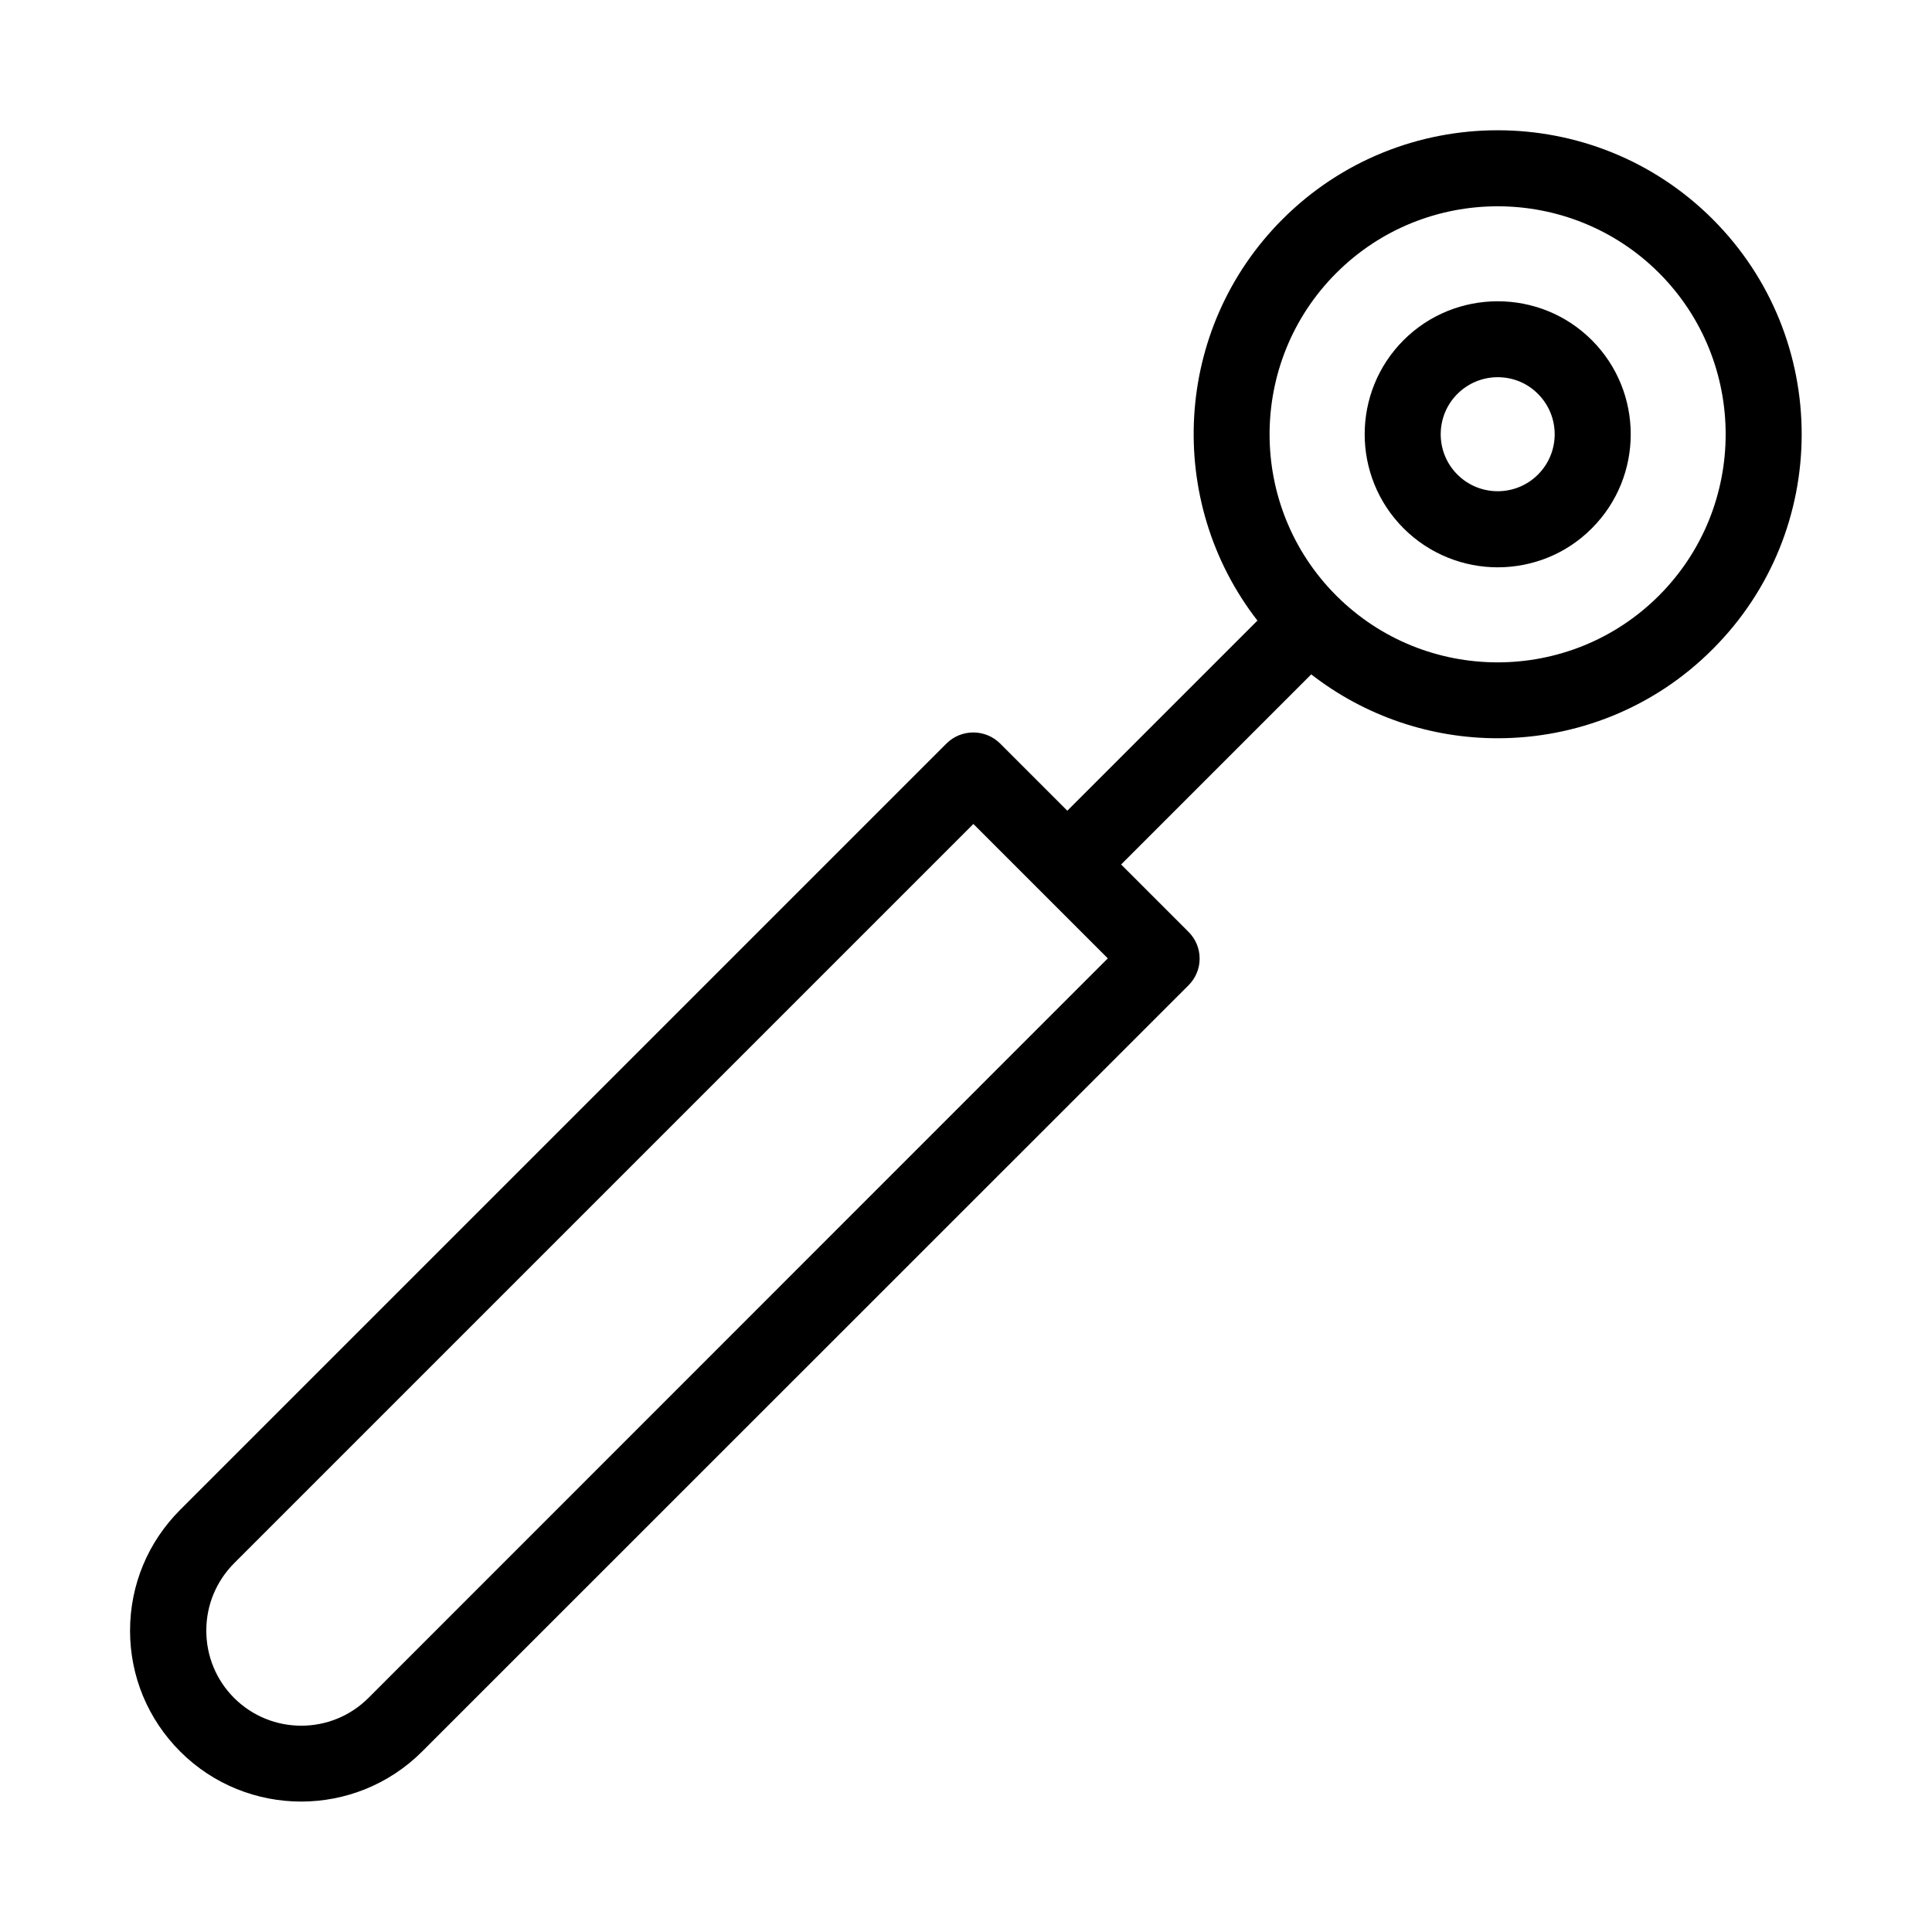 <?xml version="1.0" encoding="UTF-8"?>
<!-- Uploaded to: SVG Find, www.svgfind.com, Generator: SVG Find Mixer Tools -->
<svg fill="#000000" width="800px" height="800px" version="1.1" viewBox="144 144 512 512" xmlns="http://www.w3.org/2000/svg">
 <path d="m597.89 202.1c-31.438-31.438-82.574-31.438-114.01 0-29.02 29.02-31.188 74.766-6.648 106.36l-50.383 50.383-17.785-17.785c-3.93-3.93-10.328-3.93-14.258 0l-203.04 203.04c-8.566 8.566-13.301 19.949-13.301 32.043 0 12.09 4.734 23.477 13.301 32.043 8.816 8.816 20.453 13.25 32.043 13.25 11.586 0 23.227-4.434 32.043-13.25l203.09-203.04c1.914-1.914 2.973-4.434 2.973-7.106s-1.059-5.238-2.973-7.106l-17.836-17.836 50.383-50.383c14.461 11.234 31.891 16.93 49.375 16.93 20.656 0 41.312-7.859 56.98-23.578 31.484-31.387 31.484-82.523 0.047-113.96zm-356.24 391.86c-9.824 9.824-25.797 9.824-35.621 0-4.734-4.734-7.356-11.082-7.356-17.836 0-6.75 2.621-13.047 7.356-17.836l195.93-195.93 35.621 35.621zm341.98-292.11c-23.578 23.578-61.918 23.578-85.496 0s-23.578-61.918 0-85.496c11.789-11.789 27.258-17.684 42.773-17.684 15.469 0 30.984 5.894 42.773 17.684 23.527 23.578 23.527 61.918-0.051 85.496zm-67.66-67.711c-13.754 13.754-13.754 36.125 0 49.879 6.852 6.852 15.922 10.328 24.938 10.328 9.02 0 18.086-3.426 24.938-10.328 13.754-13.754 13.754-36.125 0-49.879-13.754-13.754-36.172-13.703-49.875 0zm35.617 35.621c-5.894 5.894-15.469 5.894-21.363 0s-5.894-15.469 0-21.363c2.922-2.922 6.801-4.434 10.68-4.434s7.758 1.461 10.68 4.434c5.898 5.894 5.898 15.469 0.004 21.363z"/>
</svg>
